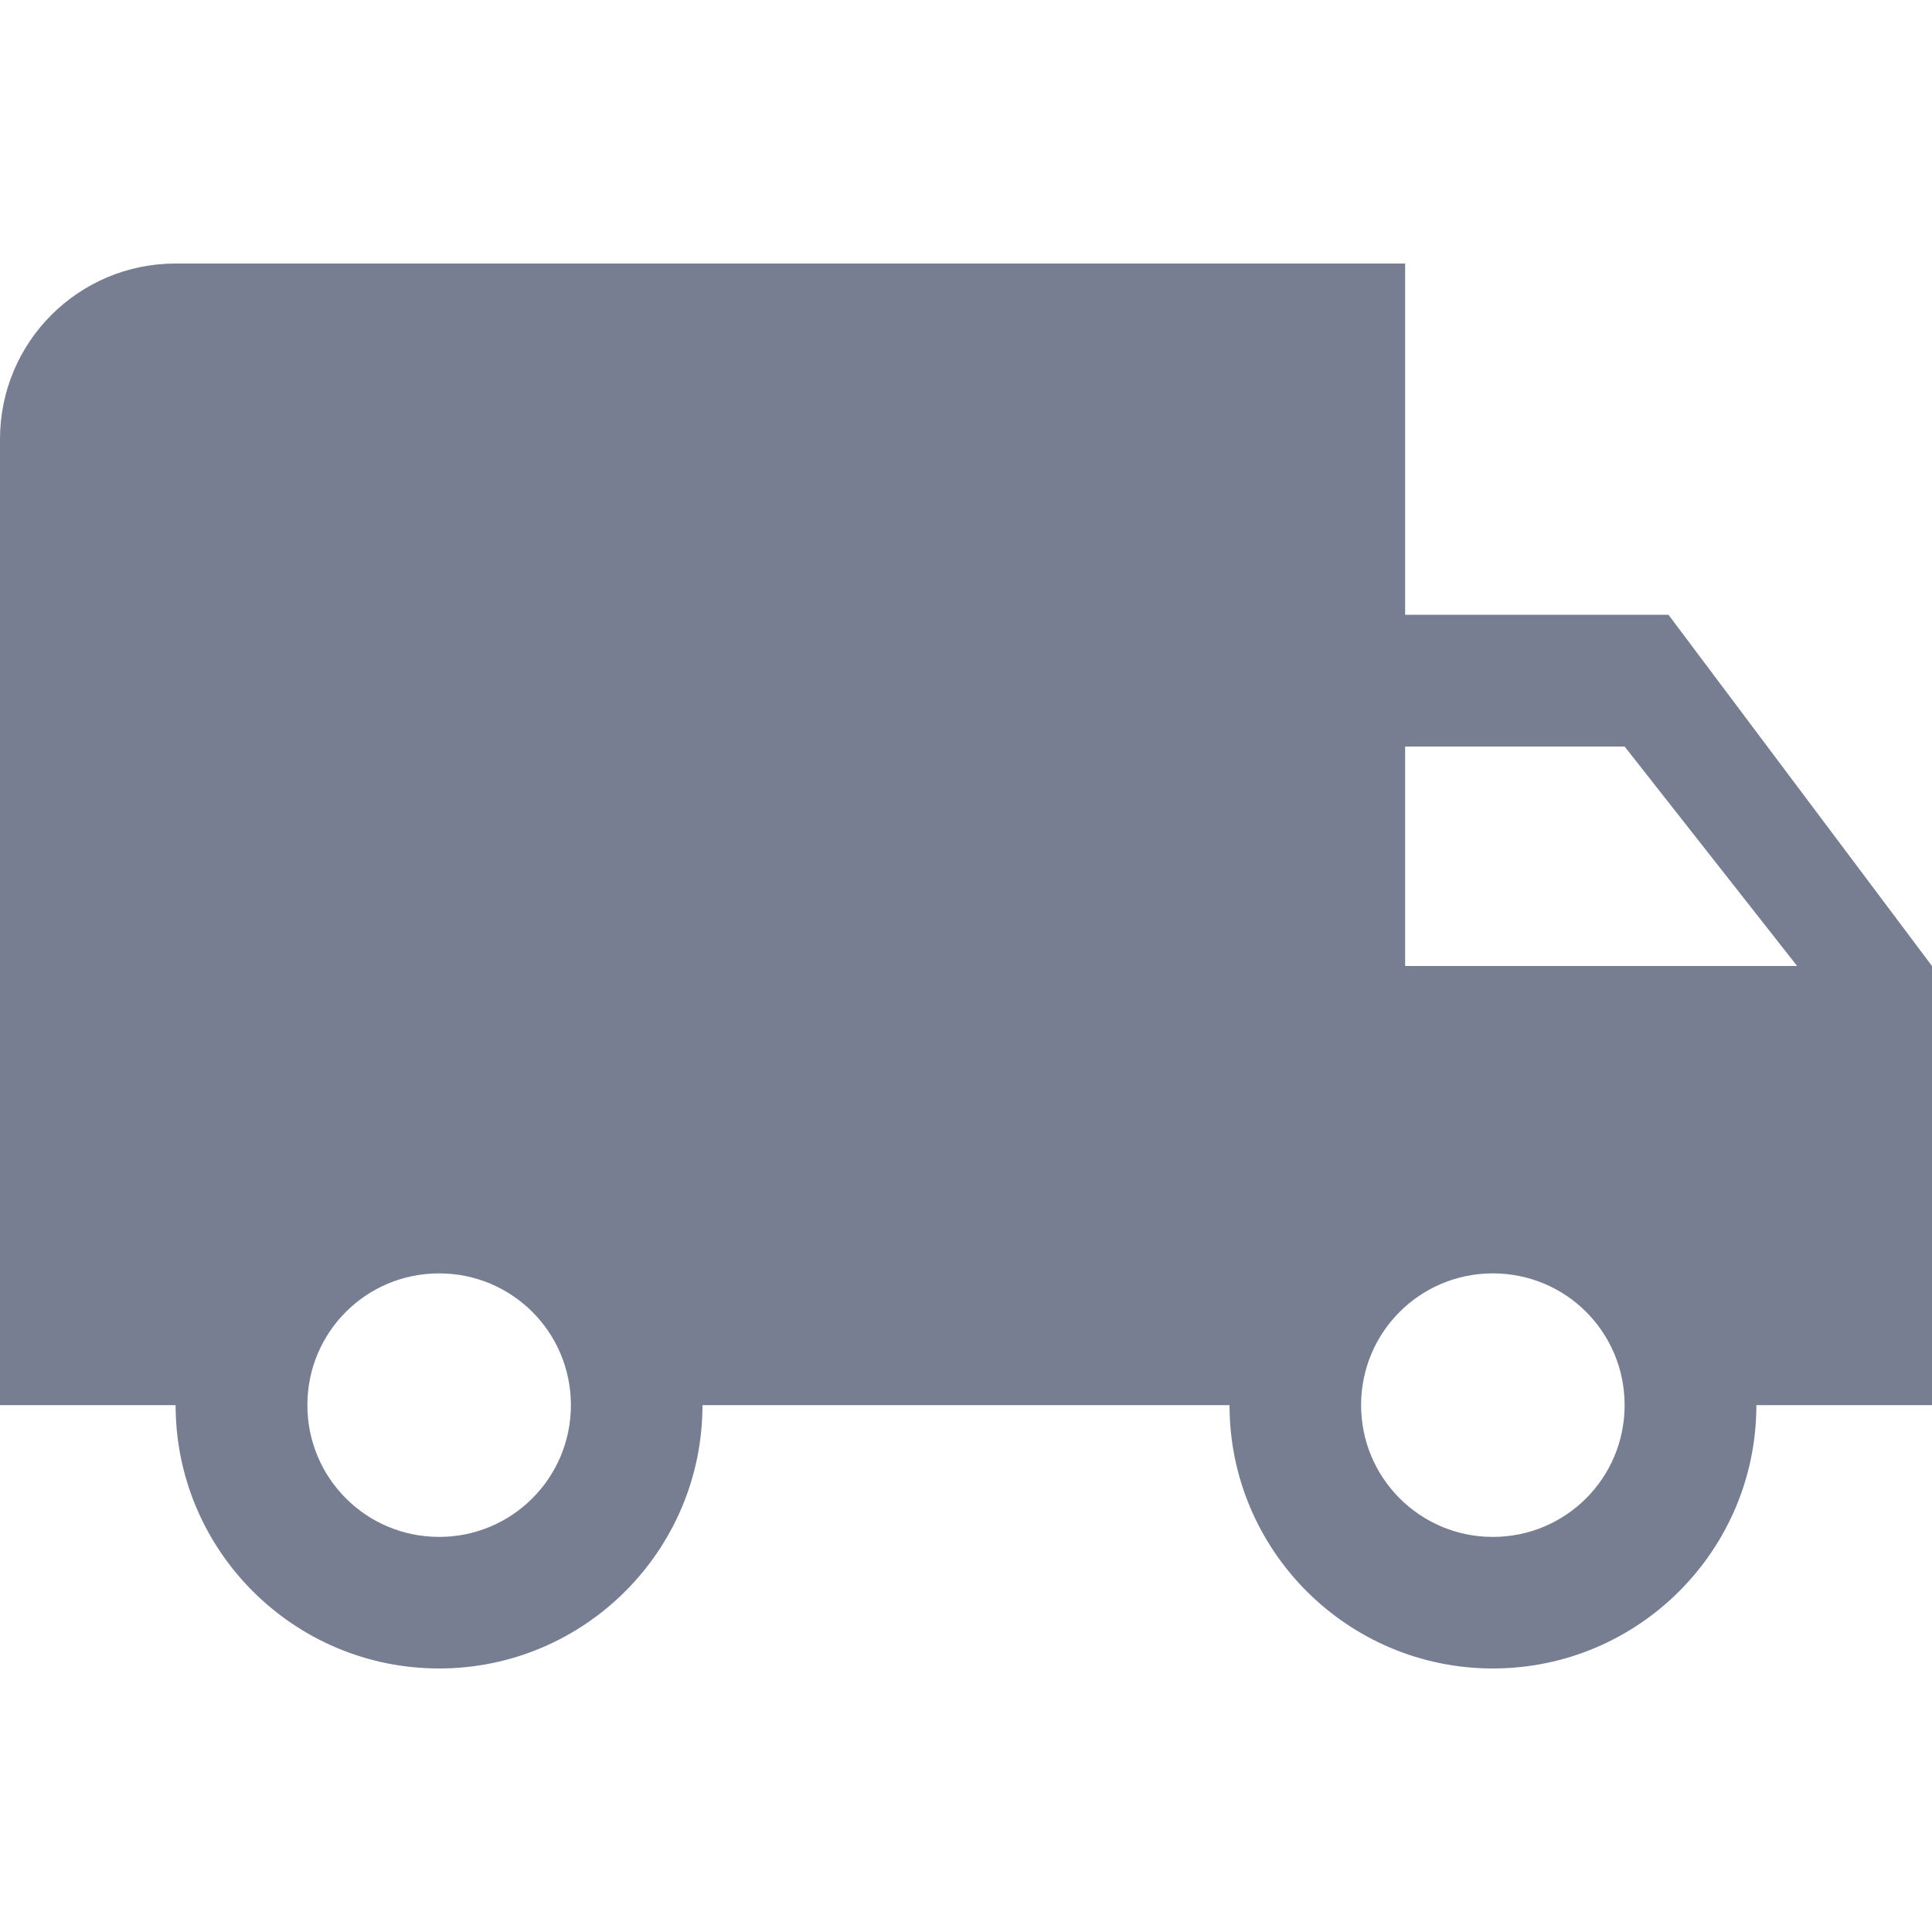 <svg width="10" height="10" viewBox="0 0 10 10" fill="none" xmlns="http://www.w3.org/2000/svg">
<g clip-path="url(#clip0_249_971)">
<path d="M8.636 3.182H7.273V1.364H0.909C0.407 1.364 0 1.77 0 2.273V7.273H0.909C0.909 8.025 1.52 8.636 2.273 8.636C3.025 8.636 3.636 8.025 3.636 7.273H6.364C6.364 8.025 6.975 8.636 7.727 8.636C8.48 8.636 9.091 8.025 9.091 7.273H10V5L8.636 3.182ZM2.273 7.955C1.895 7.955 1.591 7.65 1.591 7.273C1.591 6.895 1.895 6.591 2.273 6.591C2.65 6.591 2.955 6.895 2.955 7.273C2.955 7.65 2.65 7.955 2.273 7.955ZM7.727 7.955C7.35 7.955 7.045 7.65 7.045 7.273C7.045 6.895 7.35 6.591 7.727 6.591C8.105 6.591 8.409 6.895 8.409 7.273C8.409 7.65 8.105 7.955 7.727 7.955ZM7.273 5V3.864H8.409L9.302 5H7.273Z" fill="#777E91"/>
</g>
<defs>
<clipPath id="clip0_249_971">
<rect width="10" height="10" fill="white"/>
</clipPath>
</defs>
</svg>
